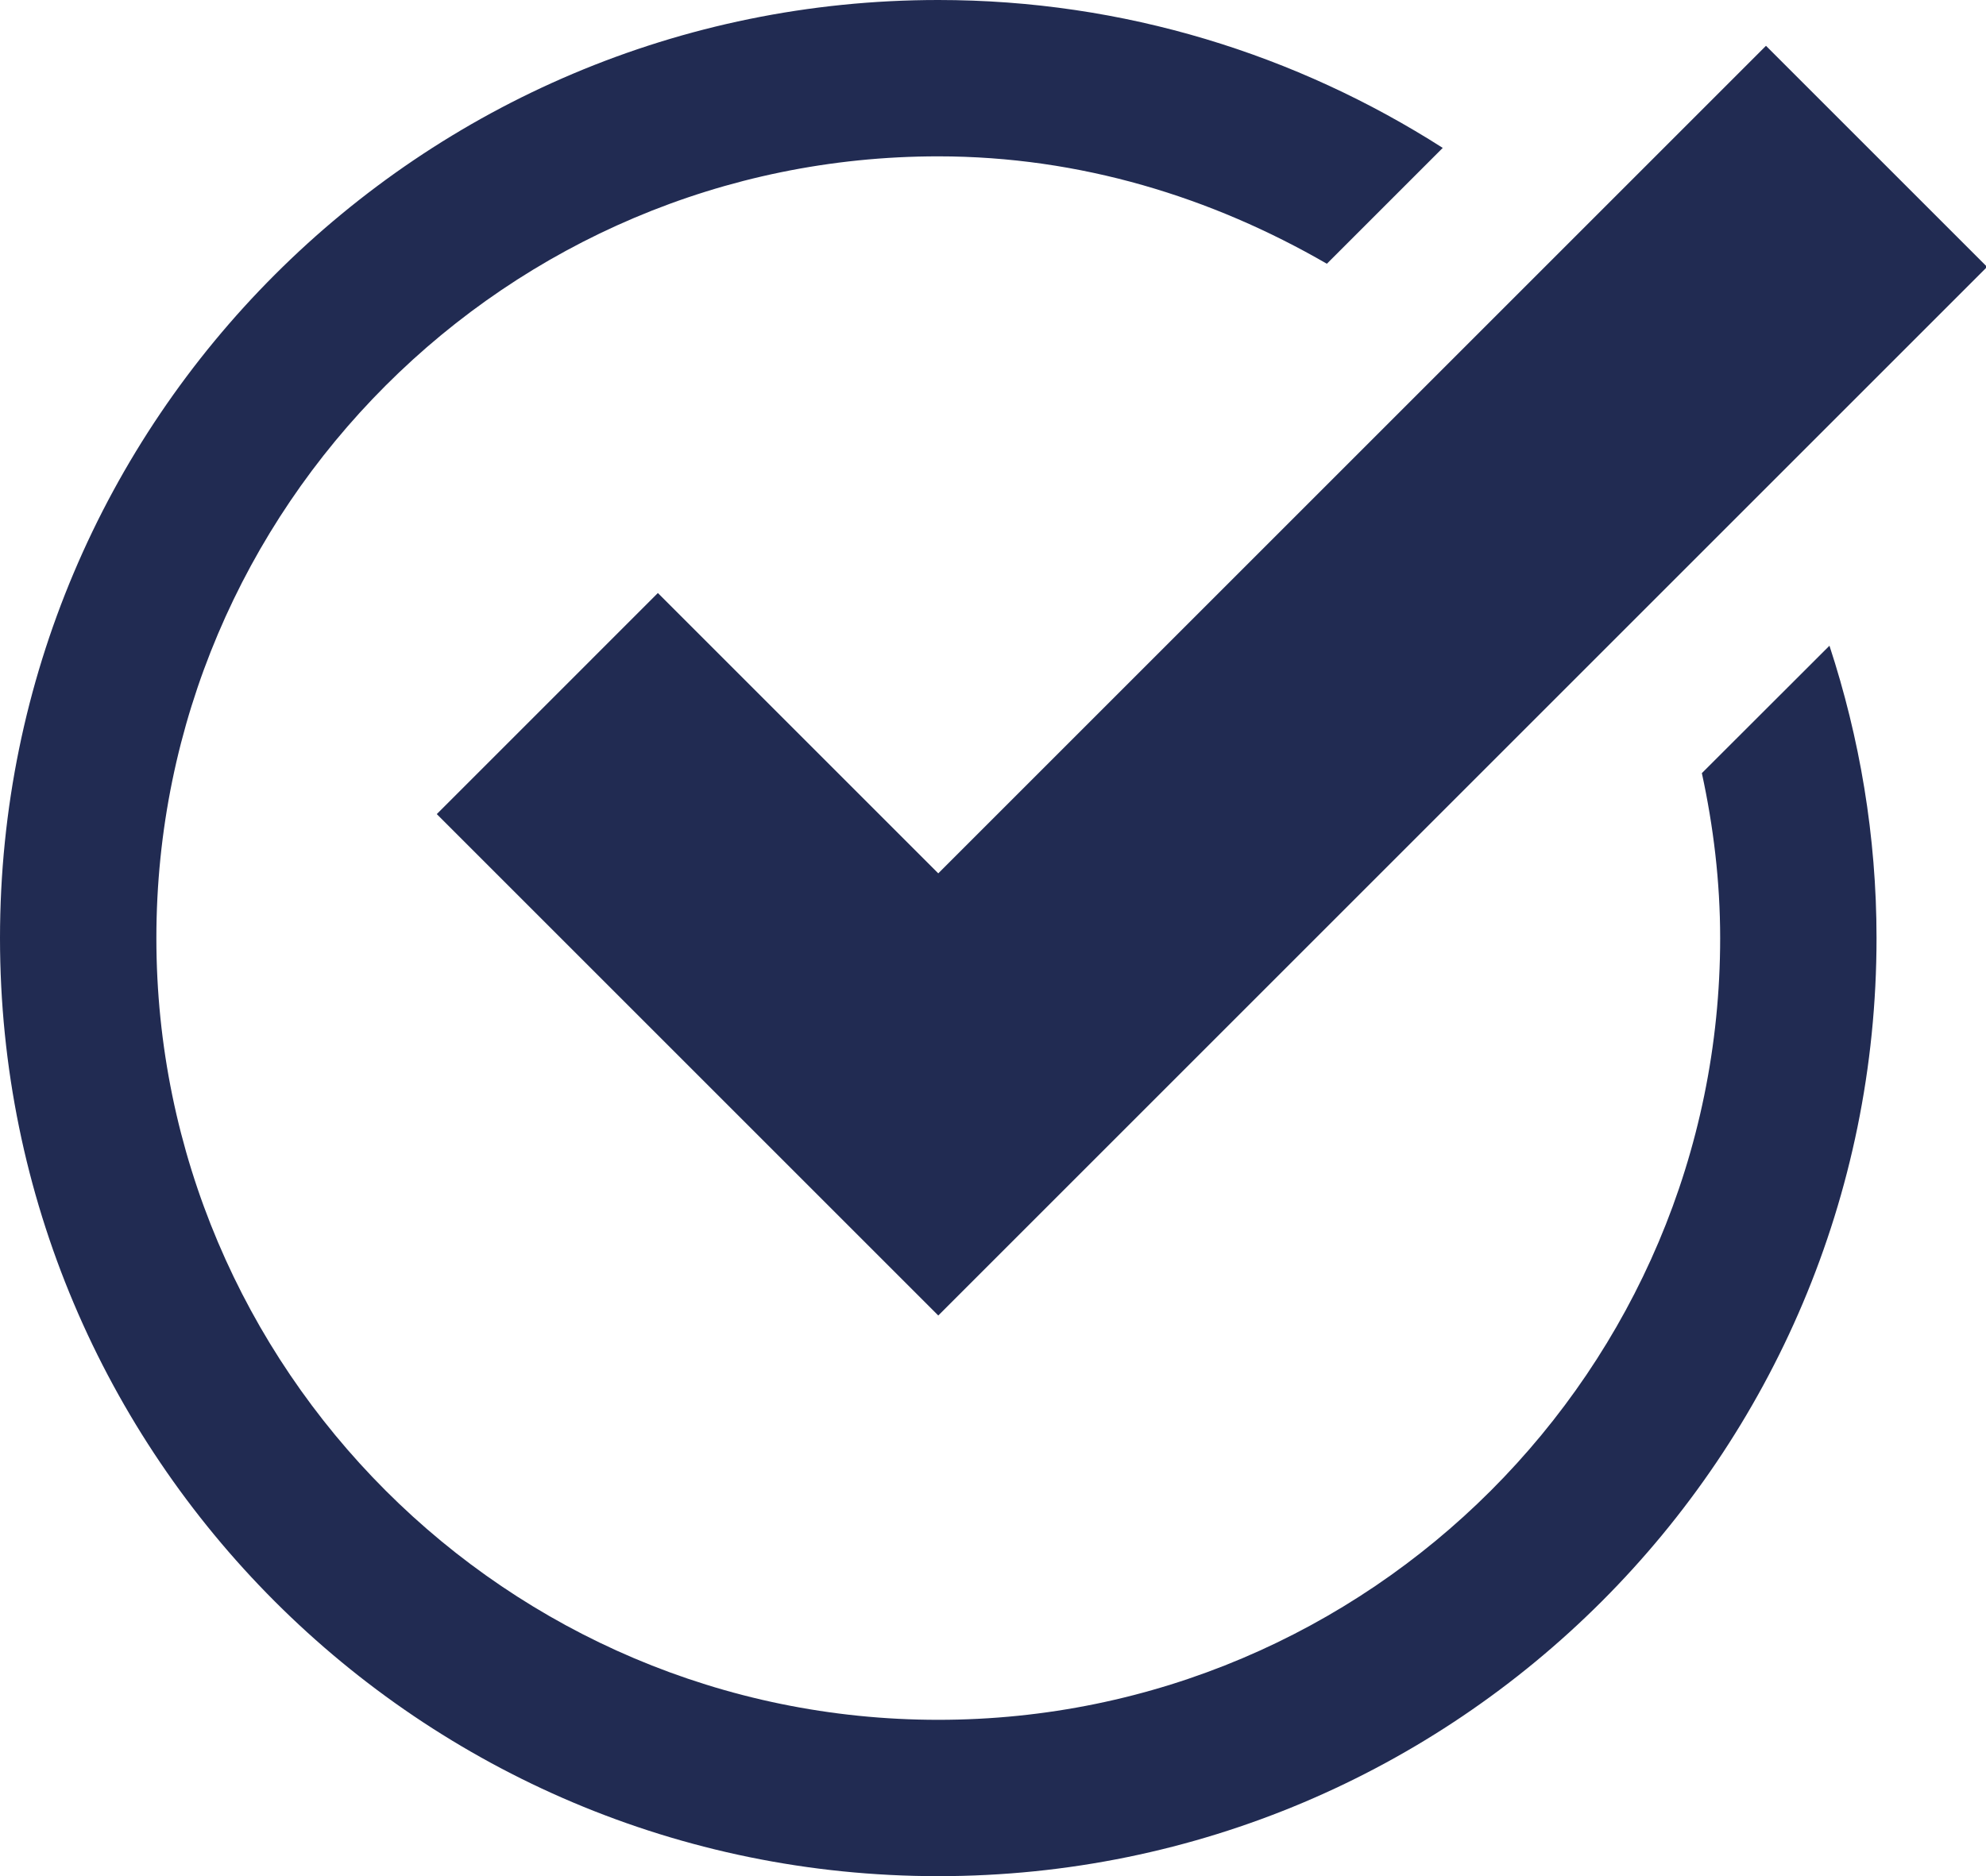 <?xml version="1.0" encoding="UTF-8" standalone="no"?><svg xmlns="http://www.w3.org/2000/svg" xmlns:xlink="http://www.w3.org/1999/xlink" fill="#212b52" height="12" preserveAspectRatio="xMidYMid meet" version="1" viewBox="1.0 2.0 12.7 12.0" width="12.7" zoomAndPan="magnify"><g id="change1_1"><path d="M5.207 5.793L3.793 7.207 7 10.414 13.707 3.707 12.293 2.293 7 7.586z" fill="inherit"/><path d="M11.883,6.945C11.957,7.286,12,7.638,12,8c0,2.757-2.243,5-5,5s-5-2.243-5-5s2.243-5,5-5c0.908,0,1.75,0.262,2.485,0.687 l0.741-0.741C9.293,2.35,8.189,2,7,2C3.686,2,1,4.686,1,8s2.686,6,6,6s6-2.686,6-6c0-0.654-0.108-1.281-0.301-1.87L11.883,6.945z" fill="inherit"/></g></svg>